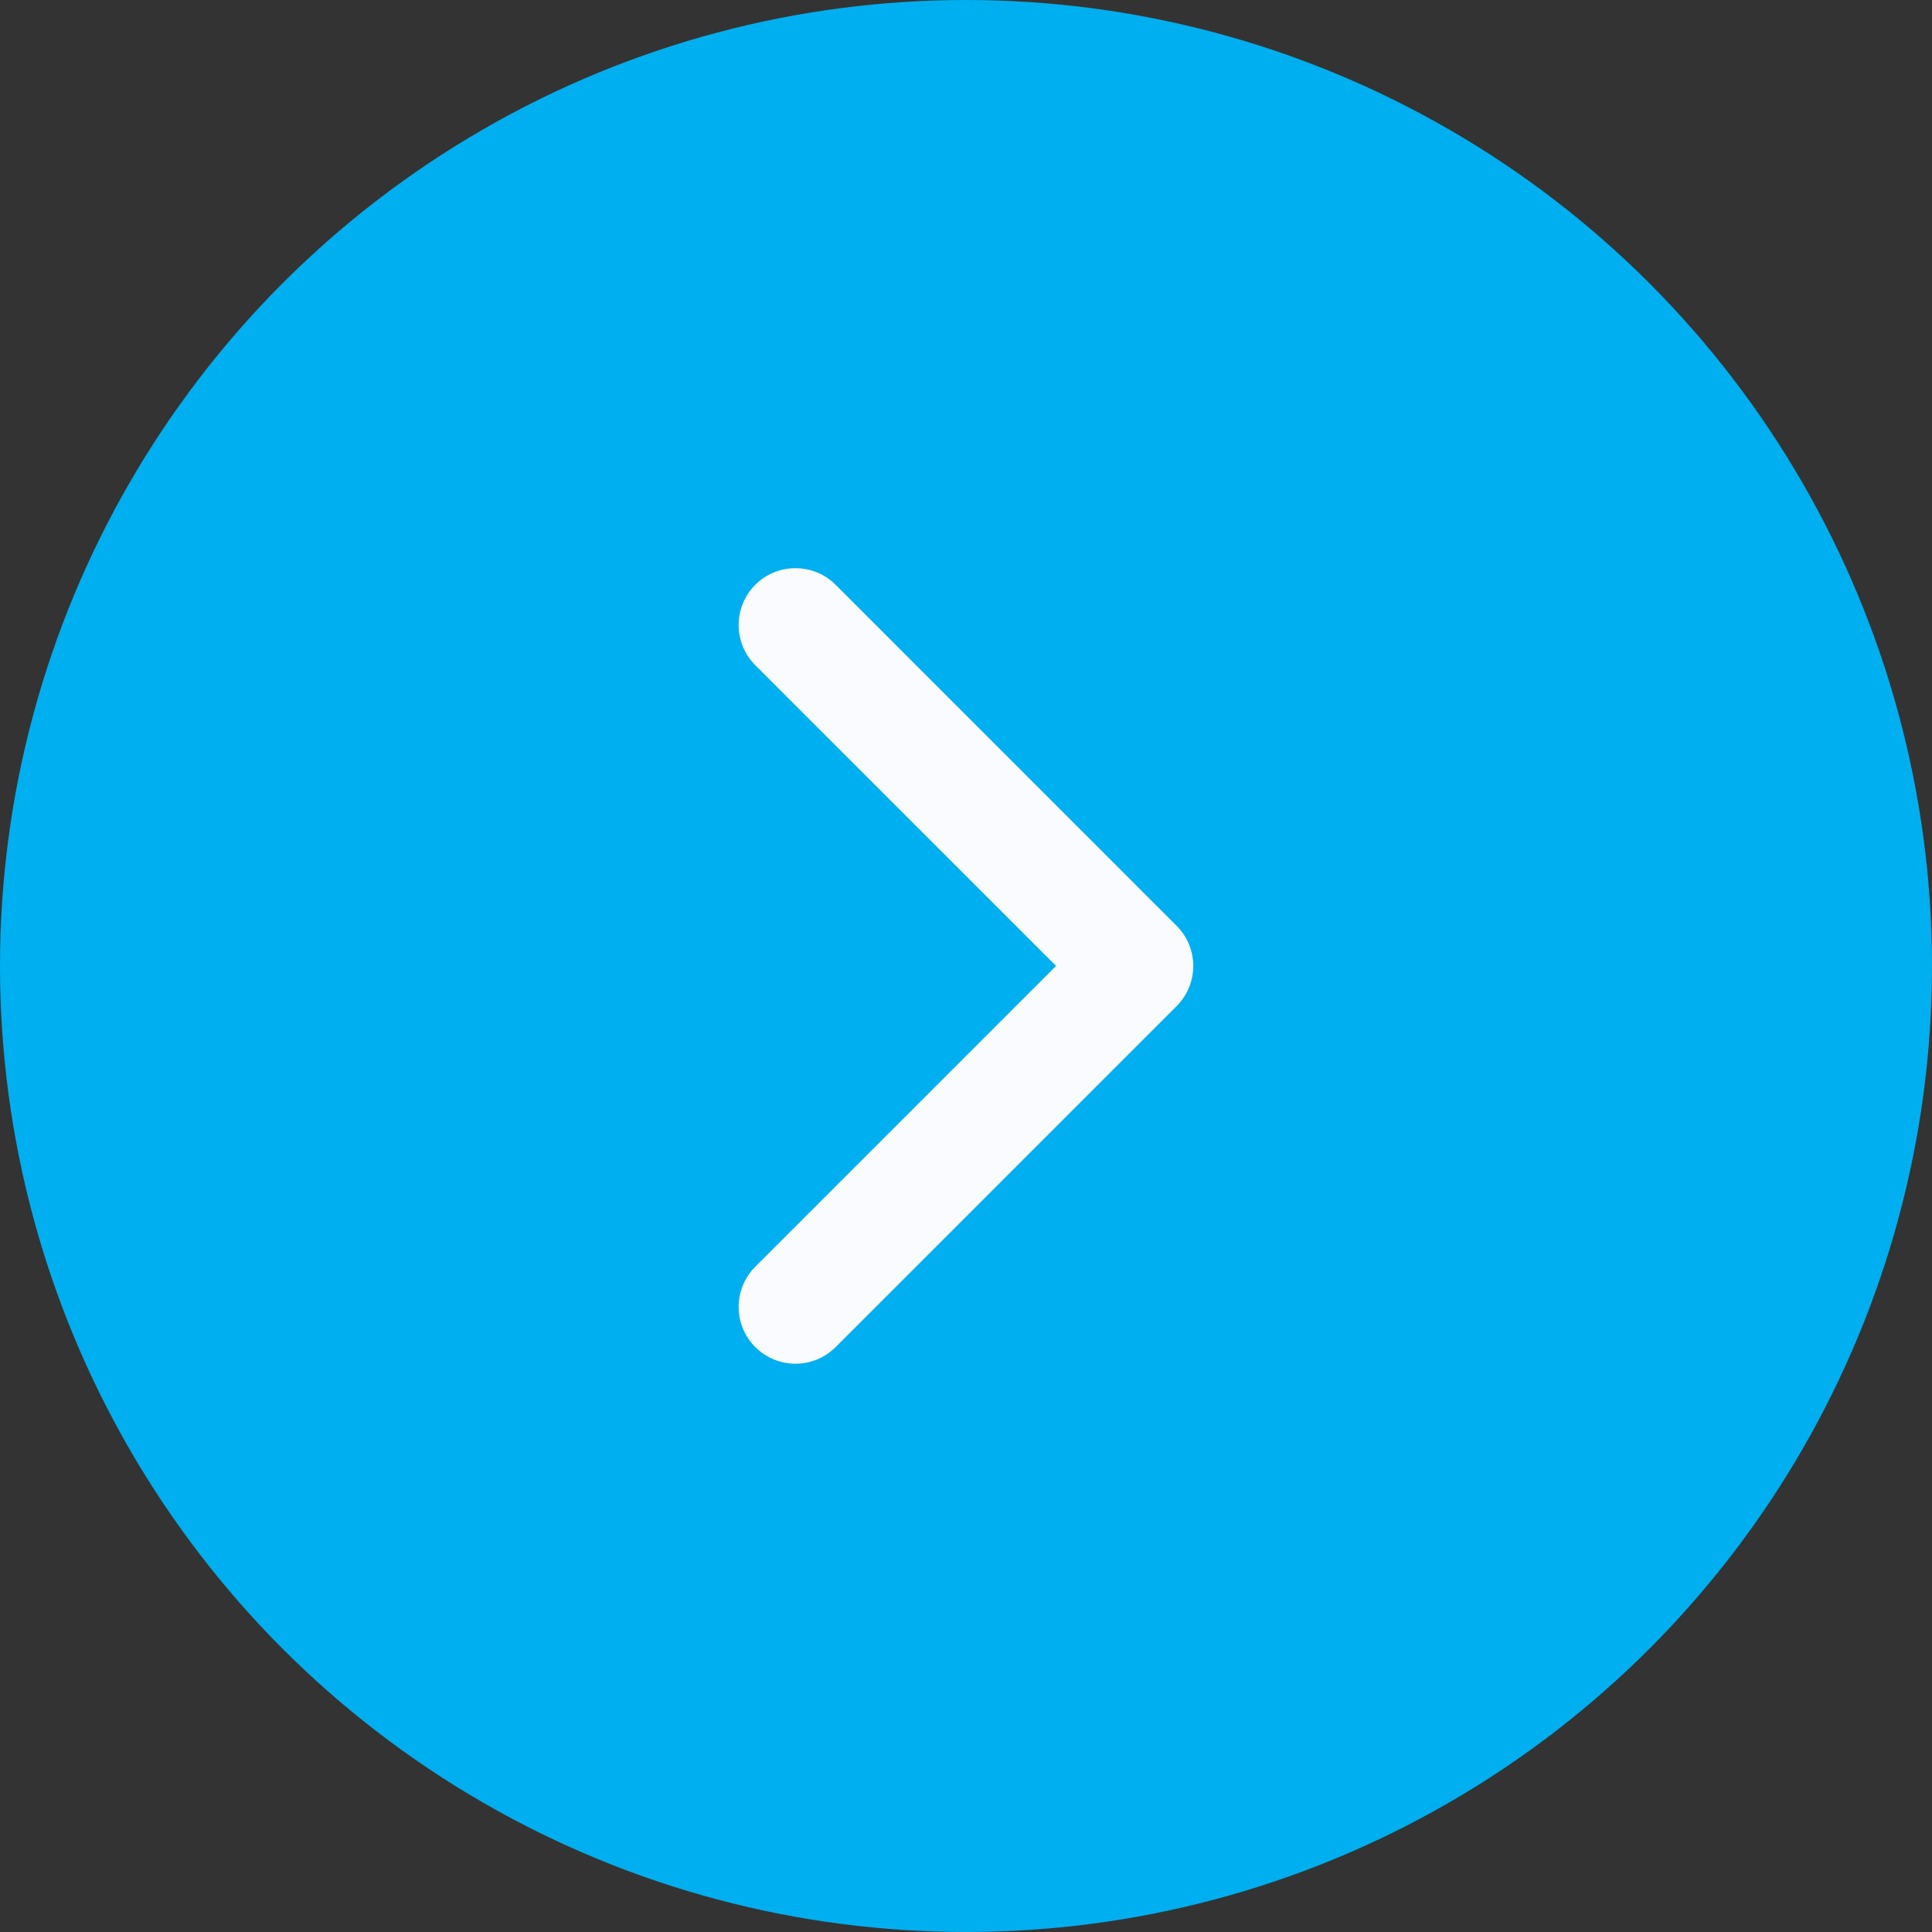 <svg width="26" height="26" viewBox="0 0 26 26" fill="none" xmlns="http://www.w3.org/2000/svg">
<rect x="0" y="0" width="26" height="26" fill="#333333" stroke="none"/>
<circle cx="13" cy="13" r="13" fill="#00AFEF"/>
<path fill-rule="evenodd" clip-rule="evenodd" d="M10.164 7.87C10.463 7.572 10.947 7.572 11.246 7.87L15.834 12.459C16.133 12.757 16.133 13.242 15.834 13.54L11.246 18.128C10.947 18.427 10.463 18.427 10.164 18.128C9.866 17.83 9.866 17.346 10.164 17.047L14.212 12.999L10.164 8.952C9.866 8.653 9.866 8.169 10.164 7.87Z" fill="#FAFBFF"/>
</svg>

